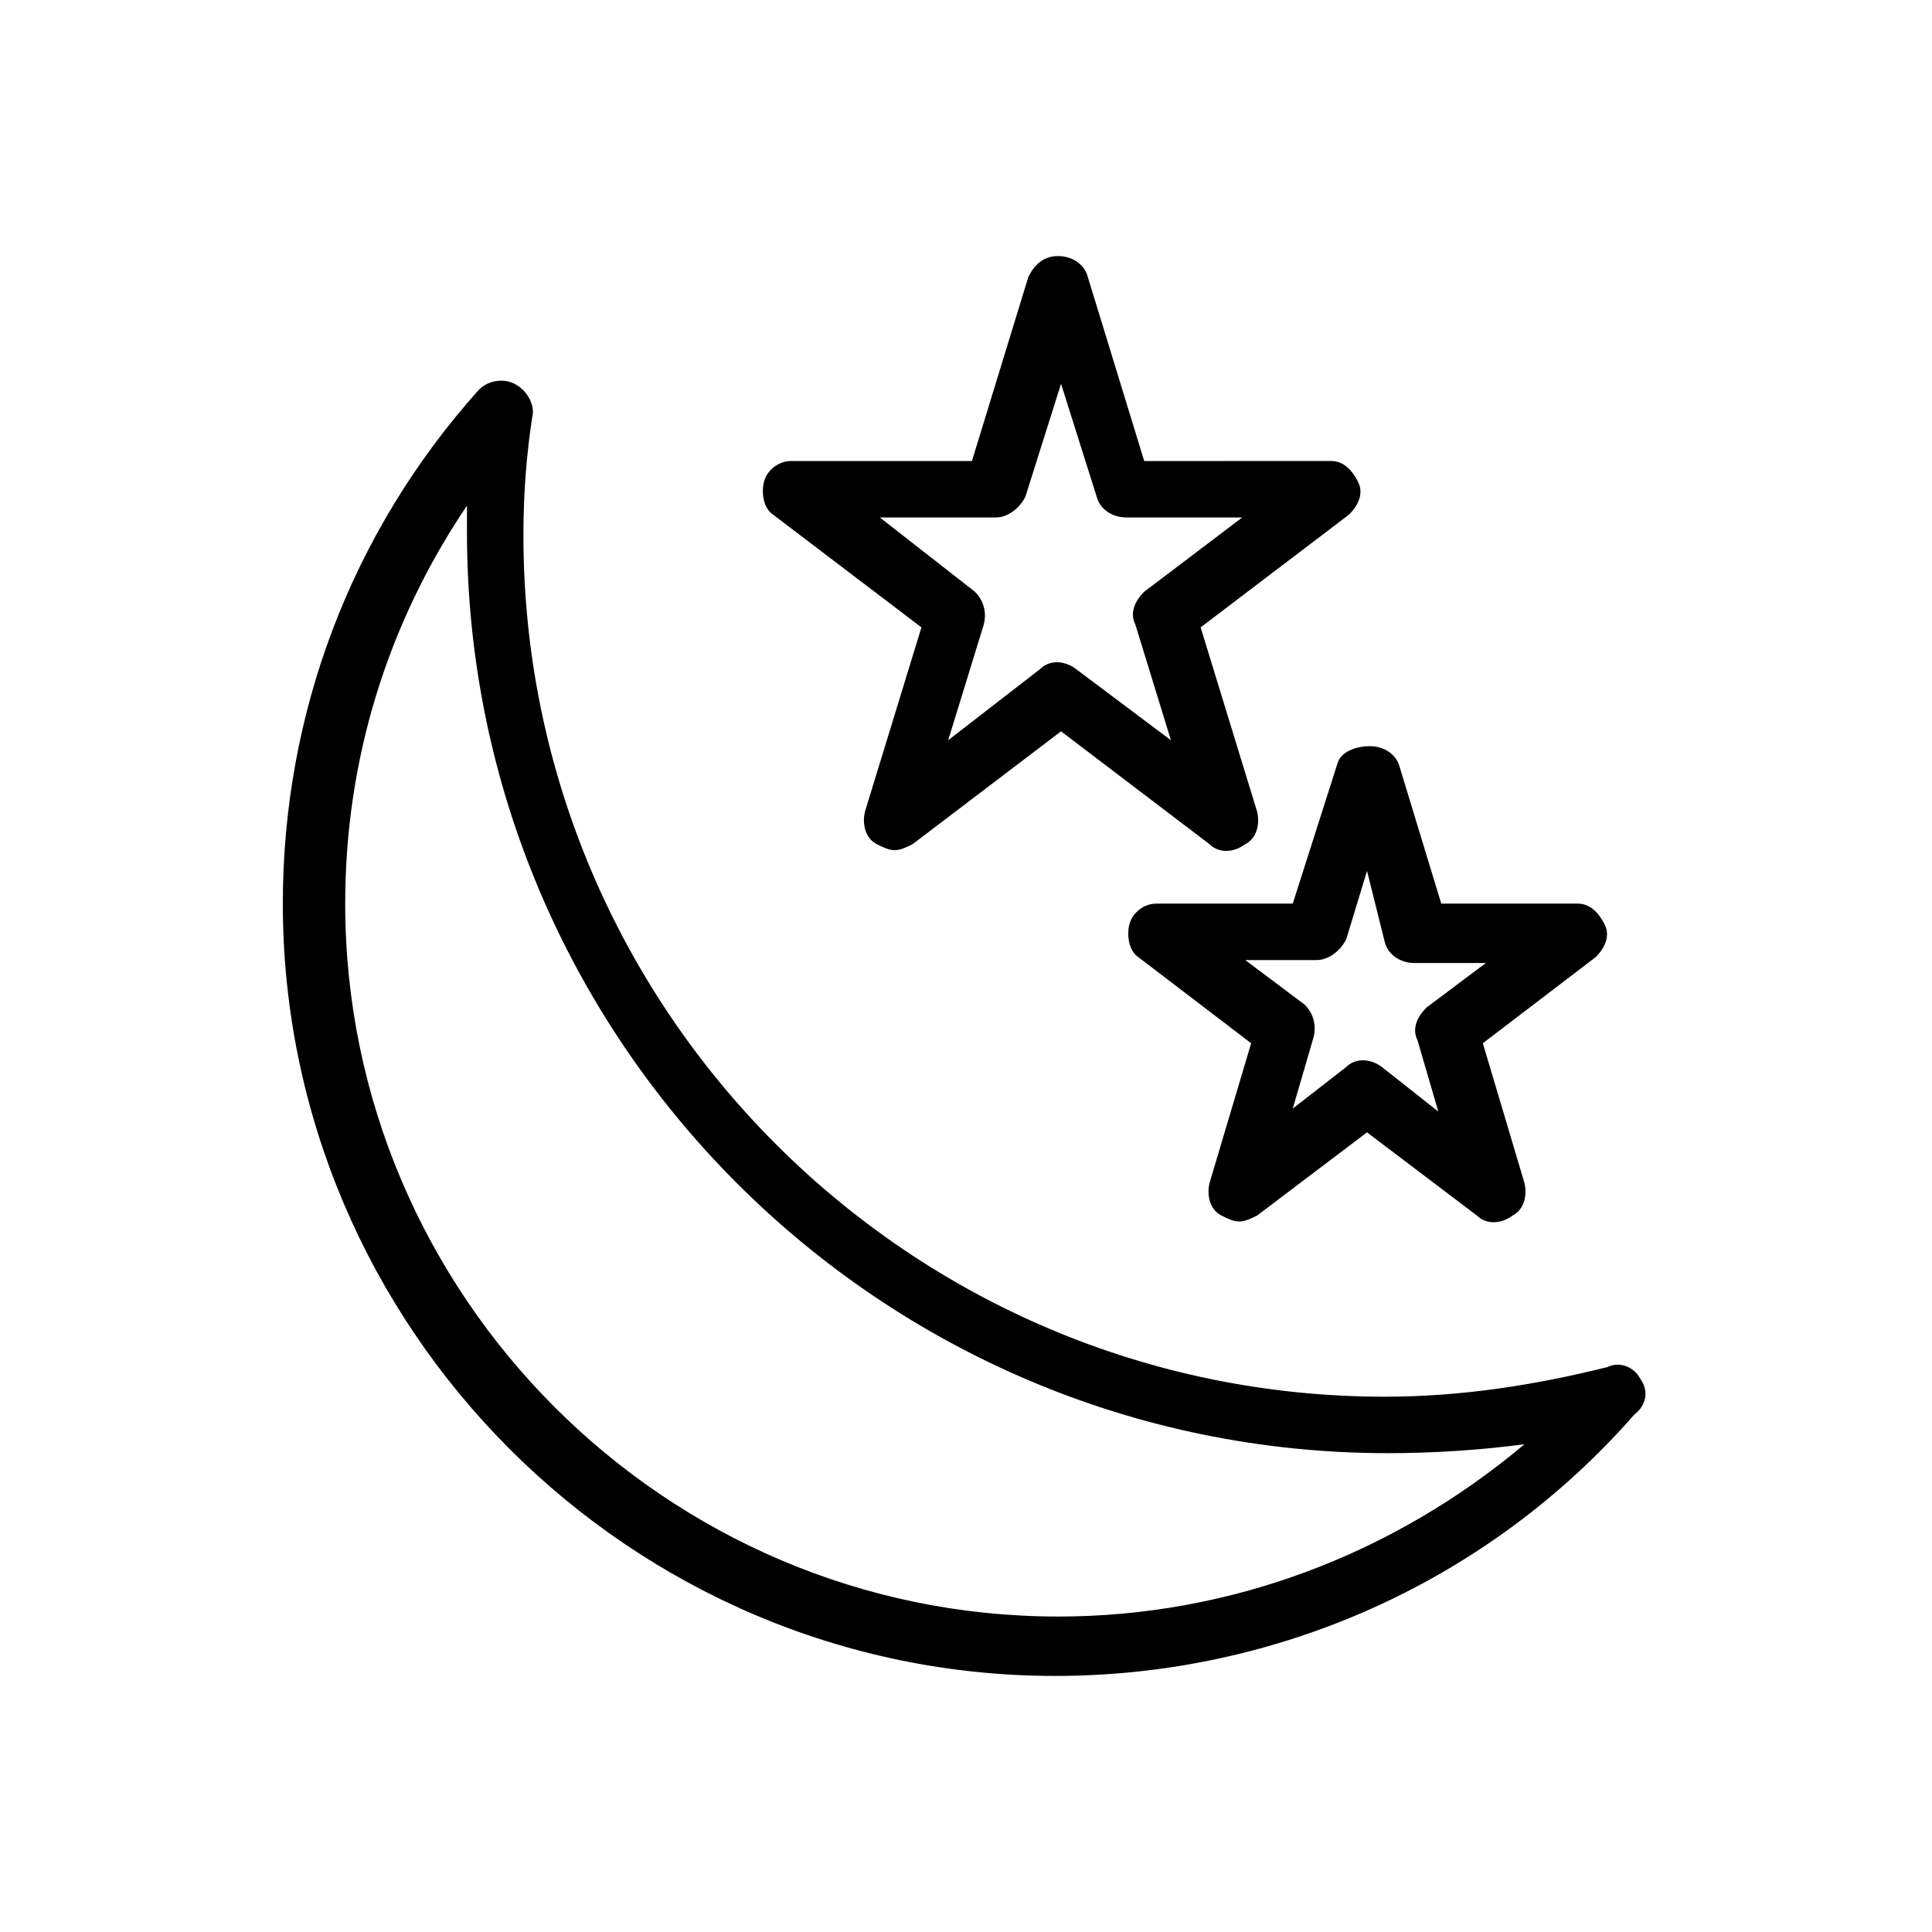<?xml version="1.0" encoding="UTF-8"?>
<!-- Uploaded to: ICON Repo, www.iconrepo.com, Generator: ICON Repo Mixer Tools -->
<svg fill="#000000" width="800px" height="800px" version="1.1" viewBox="144 144 512 512" xmlns="http://www.w3.org/2000/svg">
 <g>
  <path d="m578.7 509.42c-1.574-3.148-5.512-4.723-8.66-3.148-18.895 4.723-38.574 7.871-59.039 7.871-125.95 0-228.29-102.34-228.29-228.29 0-11.02 0.789-21.254 2.363-31.488 0.789-3.148-1.574-7.086-4.723-8.66-3.148-1.574-7.086-0.789-9.445 1.574-33.852 37.785-51.957 85.805-51.957 136.19 0 112.57 92.102 204.67 204.67 204.67 59.039 0 114.93-25.191 153.5-69.273 3.148-2.359 3.934-6.293 1.574-9.445zm-154.29 62.977c-103.91 0-188.93-85.02-188.93-188.93 0-37.785 11.02-73.996 32.273-105.48v7.086c0 134.61 109.42 244.03 244.03 244.03 11.809 0 24.402-0.789 36.211-2.363-34.633 29.129-77.93 45.66-123.59 45.66z"/>
  <path d="m388.19 310.26-14.957 48.805c-0.789 3.148 0 7.086 3.148 8.66 1.574 0.789 3.148 1.574 4.723 1.574s3.148-0.789 4.723-1.574l39.359-29.914 39.359 29.914c2.363 2.363 6.297 2.363 9.445 0 3.148-1.574 3.938-5.512 3.148-8.66l-14.957-48.805 39.359-29.914c2.363-2.363 3.938-5.512 2.363-8.66-1.574-3.148-3.938-5.512-7.086-5.512l-49.59 0.004-14.957-48.805c-0.789-3.148-3.938-5.512-7.871-5.512-3.938 0-6.297 2.363-7.871 5.512l-14.957 48.805h-48.02c-3.148 0-6.297 2.363-7.086 5.512s0 7.086 2.363 8.66zm19.68-29.125c3.148 0 6.297-2.363 7.871-5.512l9.445-29.914 9.445 29.914c0.789 3.148 3.938 5.512 7.871 5.512h30.699l-25.973 19.68c-2.363 2.363-3.938 5.512-2.363 8.66l9.445 30.699-25.188-18.895c-3.148-2.363-7.086-2.363-9.445 0l-24.402 18.895 9.445-30.699c0.789-3.148 0-6.297-2.363-8.66l-25.191-19.68z"/>
  <path d="m498.4 346.47-11.809 37h-36.211c-3.148 0-6.297 2.363-7.086 5.512-0.789 3.148 0 7.086 2.363 8.66l29.914 22.828-11.02 37c-0.789 3.148 0 7.086 3.148 8.66 1.574 0.789 3.148 1.574 4.723 1.574s3.148-0.789 4.723-1.574l29.125-22.043 29.125 22.043c2.363 2.363 6.297 2.363 9.445 0 3.148-1.574 3.938-5.512 3.148-8.66l-11.02-37 29.914-22.828c2.363-2.363 3.938-5.512 2.363-8.66-1.574-3.148-3.938-5.512-7.086-5.512h-36.211l-11.02-36.211c-0.789-3.148-3.938-5.512-7.871-5.512-3.938 0-7.871 1.574-8.66 4.723zm12.594 47.23c0.789 3.148 3.938 5.512 7.871 5.512h18.895l-15.742 11.809c-2.363 2.363-3.938 5.512-2.363 8.66l5.512 18.895-14.957-11.812c-3.148-2.363-7.086-2.363-9.445 0l-14.172 11.023 5.512-18.895c0.789-3.148 0-6.297-2.363-8.66l-15.742-11.809h18.895c3.148 0 6.297-2.363 7.871-5.512l5.512-18.105z"/>
 </g>
</svg>